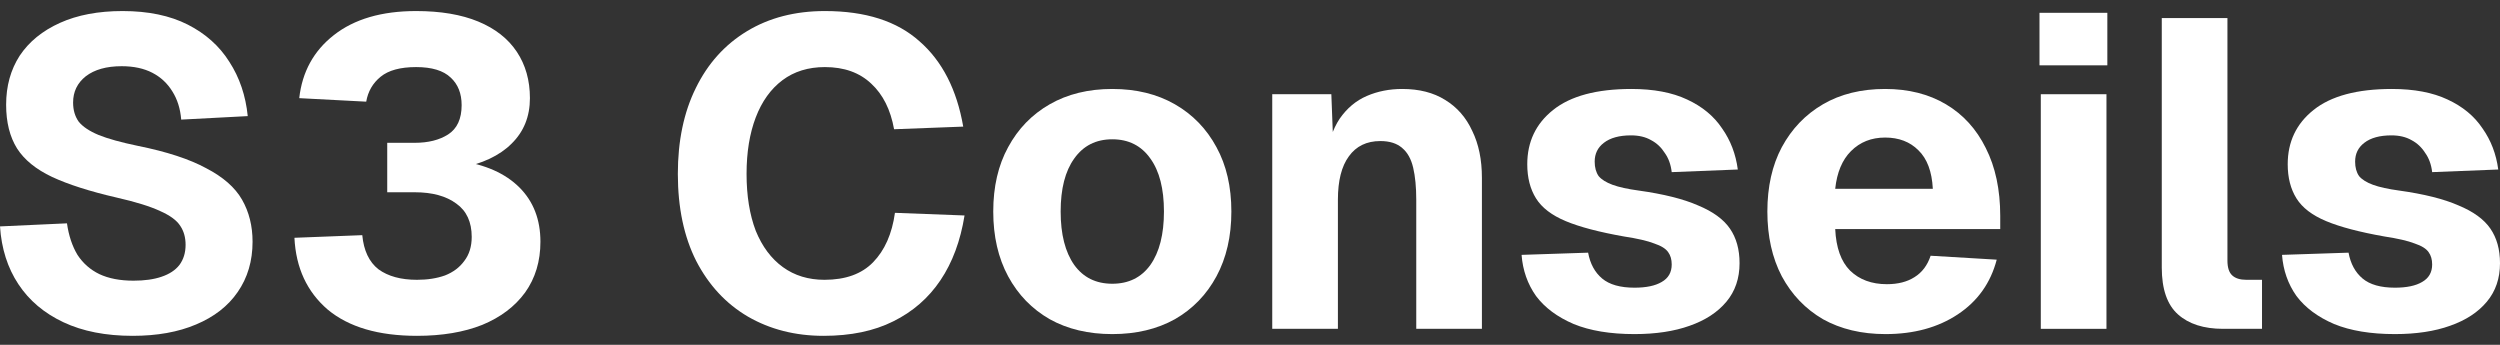 <svg width="203" height="28" viewBox="0 0 203 28" fill="none" xmlns="http://www.w3.org/2000/svg">
<rect x="0" y="0" width="203" height="28" fill="#333333" stroke="none"/>
<path d="M194.47 27.128C192.503 27.128 190.856 26.855 189.529 26.31C188.203 25.741 187.184 24.983 186.473 24.035C185.786 23.064 185.395 21.95 185.3 20.695L190.702 20.517C190.868 21.417 191.247 22.116 191.84 22.614C192.432 23.111 193.309 23.36 194.47 23.36C195.418 23.36 196.152 23.206 196.673 22.898C197.218 22.59 197.491 22.116 197.491 21.476C197.491 21.074 197.396 20.742 197.207 20.481C197.017 20.197 196.638 19.96 196.069 19.77C195.524 19.557 194.707 19.368 193.617 19.202C191.603 18.846 190.027 18.432 188.89 17.958C187.752 17.484 186.947 16.868 186.473 16.11C185.999 15.351 185.762 14.427 185.762 13.337C185.762 11.513 186.461 10.044 187.859 8.93C189.281 7.793 191.401 7.224 194.221 7.224C196.022 7.224 197.526 7.508 198.735 8.077C199.967 8.646 200.915 9.428 201.578 10.423C202.265 11.394 202.692 12.508 202.858 13.764L197.491 13.977C197.42 13.361 197.23 12.84 196.922 12.413C196.638 11.963 196.271 11.619 195.82 11.382C195.37 11.122 194.825 10.992 194.186 10.992C193.238 10.992 192.503 11.193 191.982 11.596C191.484 11.975 191.236 12.484 191.236 13.124C191.236 13.598 191.342 13.989 191.555 14.297C191.792 14.581 192.171 14.818 192.693 15.008C193.214 15.197 193.913 15.351 194.79 15.47C196.827 15.754 198.439 16.157 199.623 16.678C200.832 17.176 201.697 17.804 202.218 18.562C202.739 19.32 203 20.256 203 21.37C203 22.602 202.645 23.645 201.934 24.497C201.223 25.351 200.228 26.002 198.948 26.452C197.692 26.902 196.2 27.128 194.47 27.128Z" fill="white"/>
<path d="M180.512 26.701C178.948 26.701 177.728 26.31 176.851 25.528C175.975 24.746 175.536 23.479 175.536 21.725V1.466H180.868V21.157C180.868 21.725 180.998 22.128 181.259 22.365C181.519 22.602 181.898 22.72 182.396 22.72H183.675V26.701H180.512Z" fill="white"/>
<path d="M165.713 26.701V7.651H171.045V26.701H165.713ZM165.607 5.305V1.04H171.116V5.305H165.607Z" fill="white"/>
<path d="M153.107 27.128C151.164 27.128 149.469 26.725 148.024 25.919C146.602 25.09 145.489 23.929 144.683 22.436C143.901 20.943 143.51 19.19 143.51 17.176C143.51 15.162 143.901 13.42 144.683 11.951C145.489 10.458 146.602 9.297 148.024 8.468C149.446 7.639 151.128 7.224 153.071 7.224C154.967 7.224 156.613 7.639 158.011 8.468C159.409 9.297 160.487 10.482 161.246 12.022C162.028 13.562 162.419 15.399 162.419 17.531V18.598H149.019C149.09 20.114 149.493 21.239 150.228 21.974C150.986 22.709 151.981 23.076 153.213 23.076C154.114 23.076 154.86 22.886 155.452 22.507C156.068 22.128 156.507 21.547 156.767 20.766L162.134 21.085C161.637 22.981 160.582 24.462 158.971 25.528C157.36 26.595 155.405 27.128 153.107 27.128ZM149.019 15.328H156.945C156.874 13.93 156.483 12.887 155.772 12.2C155.085 11.513 154.185 11.169 153.071 11.169C151.957 11.169 151.033 11.536 150.299 12.271C149.588 12.982 149.161 14.001 149.019 15.328Z" fill="white"/>
<path d="M132.722 27.128C130.756 27.128 129.109 26.855 127.782 26.31C126.455 25.741 125.436 24.983 124.725 24.035C124.038 23.064 123.647 21.95 123.552 20.695L128.955 20.517C129.121 21.417 129.5 22.116 130.092 22.614C130.684 23.111 131.561 23.36 132.722 23.36C133.67 23.36 134.405 23.206 134.926 22.898C135.471 22.59 135.743 22.116 135.743 21.476C135.743 21.074 135.649 20.742 135.459 20.481C135.269 20.197 134.89 19.96 134.322 19.77C133.777 19.557 132.959 19.368 131.869 19.202C129.855 18.846 128.279 18.432 127.142 17.958C126.005 17.484 125.199 16.868 124.725 16.11C124.251 15.351 124.014 14.427 124.014 13.337C124.014 11.513 124.713 10.044 126.111 8.93C127.533 7.793 129.654 7.224 132.473 7.224C134.274 7.224 135.779 7.508 136.987 8.077C138.219 8.646 139.167 9.428 139.831 10.423C140.518 11.394 140.944 12.508 141.11 13.764L135.743 13.977C135.672 13.361 135.483 12.84 135.175 12.413C134.89 11.963 134.523 11.619 134.073 11.382C133.623 11.122 133.078 10.992 132.438 10.992C131.49 10.992 130.756 11.193 130.234 11.596C129.737 11.975 129.488 12.484 129.488 13.124C129.488 13.598 129.595 13.989 129.808 14.297C130.045 14.581 130.424 14.818 130.945 15.008C131.466 15.197 132.165 15.351 133.042 15.47C135.08 15.754 136.691 16.157 137.876 16.678C139.084 17.176 139.949 17.804 140.47 18.562C140.992 19.32 141.252 20.256 141.252 21.37C141.252 22.602 140.897 23.645 140.186 24.497C139.475 25.351 138.48 26.002 137.201 26.452C135.945 26.902 134.452 27.128 132.722 27.128Z" fill="white"/>
<path d="M103.306 26.701V7.65H108.105L108.318 13.231L107.643 13.053C107.832 11.631 108.211 10.494 108.78 9.641C109.372 8.788 110.107 8.172 110.984 7.793C111.86 7.414 112.82 7.224 113.863 7.224C115.237 7.224 116.398 7.52 117.346 8.113C118.317 8.705 119.052 9.546 119.549 10.636C120.071 11.702 120.331 12.97 120.331 14.439V26.701H115V16.216C115 15.197 114.917 14.332 114.751 13.622C114.585 12.911 114.289 12.378 113.863 12.022C113.436 11.643 112.844 11.454 112.085 11.454C110.972 11.454 110.119 11.868 109.526 12.697C108.934 13.503 108.638 14.676 108.638 16.216V26.701H103.306Z" fill="white"/>
<path d="M90.319 27.128C88.376 27.128 86.682 26.725 85.237 25.919C83.791 25.09 82.666 23.929 81.86 22.436C81.055 20.943 80.652 19.19 80.652 17.176C80.652 15.162 81.055 13.42 81.86 11.951C82.666 10.458 83.791 9.297 85.237 8.468C86.682 7.639 88.376 7.224 90.319 7.224C92.262 7.224 93.956 7.639 95.402 8.468C96.847 9.297 97.973 10.458 98.778 11.951C99.584 13.42 99.987 15.162 99.987 17.176C99.987 19.19 99.584 20.943 98.778 22.436C97.973 23.929 96.847 25.09 95.402 25.919C93.956 26.725 92.262 27.128 90.319 27.128ZM90.319 23.04C91.646 23.04 92.677 22.531 93.411 21.512C94.146 20.469 94.513 19.024 94.513 17.176C94.513 15.328 94.146 13.894 93.411 12.875C92.677 11.833 91.646 11.311 90.319 11.311C88.992 11.311 87.962 11.833 87.227 12.875C86.493 13.894 86.125 15.328 86.125 17.176C86.125 19.024 86.493 20.469 87.227 21.512C87.962 22.531 88.992 23.04 90.319 23.04Z" fill="white"/>
<path d="M66.876 27.27C64.578 27.27 62.528 26.748 60.727 25.706C58.95 24.663 57.552 23.159 56.533 21.192C55.538 19.225 55.041 16.868 55.041 14.119C55.041 11.442 55.526 9.12 56.498 7.153C57.469 5.163 58.855 3.622 60.656 2.532C62.457 1.442 64.566 0.897 66.983 0.897C70.276 0.897 72.835 1.715 74.66 3.35C76.508 4.961 77.693 7.271 78.214 10.281L72.599 10.494C72.314 8.906 71.698 7.674 70.75 6.797C69.802 5.897 68.547 5.447 66.983 5.447C65.632 5.447 64.483 5.802 63.535 6.513C62.587 7.224 61.865 8.231 61.367 9.534C60.87 10.837 60.621 12.366 60.621 14.119C60.621 15.896 60.87 17.436 61.367 18.74C61.889 20.019 62.623 21.003 63.571 21.69C64.519 22.377 65.644 22.72 66.947 22.72C68.653 22.72 69.968 22.247 70.892 21.299C71.84 20.327 72.433 18.988 72.67 17.282L78.321 17.496C77.989 19.557 77.338 21.311 76.366 22.756C75.394 24.201 74.115 25.315 72.527 26.097C70.964 26.879 69.08 27.27 66.876 27.27Z" fill="white"/>
<path d="M33.86 27.27C30.732 27.27 28.315 26.559 26.609 25.137C24.927 23.692 24.026 21.749 23.908 19.308L29.417 19.095C29.536 20.351 29.974 21.275 30.732 21.867C31.514 22.436 32.557 22.72 33.86 22.72C34.713 22.72 35.471 22.602 36.135 22.365C36.798 22.104 37.319 21.713 37.698 21.192C38.101 20.671 38.303 20.019 38.303 19.237C38.303 18.029 37.888 17.128 37.059 16.536C36.229 15.92 35.104 15.612 33.682 15.612H31.443V11.596H33.682C34.772 11.596 35.672 11.371 36.383 10.92C37.118 10.447 37.485 9.653 37.485 8.539C37.485 7.591 37.189 6.845 36.597 6.3C36.004 5.731 35.068 5.447 33.789 5.447C32.509 5.447 31.55 5.707 30.91 6.229C30.27 6.75 29.879 7.425 29.737 8.255L24.299 7.97C24.536 5.838 25.472 4.132 27.107 2.852C28.765 1.549 30.993 0.897 33.789 0.897C35.779 0.897 37.462 1.182 38.836 1.75C40.21 2.319 41.253 3.137 41.964 4.203C42.674 5.269 43.03 6.525 43.03 7.97C43.03 9.463 42.532 10.695 41.537 11.667C40.566 12.638 39.156 13.302 37.307 13.657V13.053C39.416 13.361 41.039 14.084 42.177 15.221C43.314 16.358 43.883 17.827 43.883 19.628C43.883 21.216 43.468 22.59 42.639 23.751C41.809 24.888 40.648 25.765 39.156 26.381C37.663 26.974 35.898 27.27 33.86 27.27Z" fill="white"/>
<path d="M10.769 27.27C8.589 27.27 6.717 26.902 5.154 26.168C3.59 25.433 2.369 24.403 1.493 23.076C0.616 21.749 0.118 20.185 0 18.384L5.438 18.135C5.58 19.131 5.864 19.984 6.291 20.695C6.741 21.382 7.334 21.903 8.068 22.258C8.826 22.614 9.75 22.791 10.84 22.791C11.741 22.791 12.499 22.685 13.115 22.472C13.755 22.258 14.241 21.938 14.572 21.512C14.904 21.062 15.07 20.517 15.07 19.877C15.07 19.285 14.928 18.775 14.643 18.349C14.359 17.898 13.814 17.496 13.008 17.14C12.203 16.761 11.018 16.394 9.454 16.038C7.298 15.541 5.556 14.984 4.23 14.368C2.926 13.752 1.979 12.982 1.386 12.058C0.794 11.11 0.498 9.925 0.498 8.503C0.498 6.987 0.865 5.66 1.599 4.523C2.358 3.385 3.448 2.497 4.869 1.857C6.291 1.217 7.985 0.897 9.952 0.897C12.037 0.897 13.802 1.265 15.248 1.999C16.693 2.734 17.819 3.741 18.624 5.02C19.453 6.3 19.951 7.769 20.117 9.428L14.714 9.712C14.643 8.835 14.406 8.077 14.004 7.437C13.601 6.774 13.056 6.264 12.369 5.909C11.681 5.553 10.852 5.376 9.881 5.376C8.649 5.376 7.677 5.648 6.966 6.193C6.279 6.738 5.936 7.449 5.936 8.326C5.936 8.942 6.09 9.463 6.398 9.89C6.729 10.292 7.262 10.648 7.997 10.956C8.755 11.264 9.822 11.56 11.196 11.845C13.542 12.318 15.39 12.923 16.74 13.657C18.115 14.368 19.086 15.221 19.655 16.216C20.224 17.211 20.508 18.349 20.508 19.628C20.508 21.192 20.105 22.555 19.299 23.716C18.517 24.853 17.392 25.73 15.923 26.346C14.477 26.962 12.76 27.27 10.769 27.27Z" fill="white"/>
</svg>
